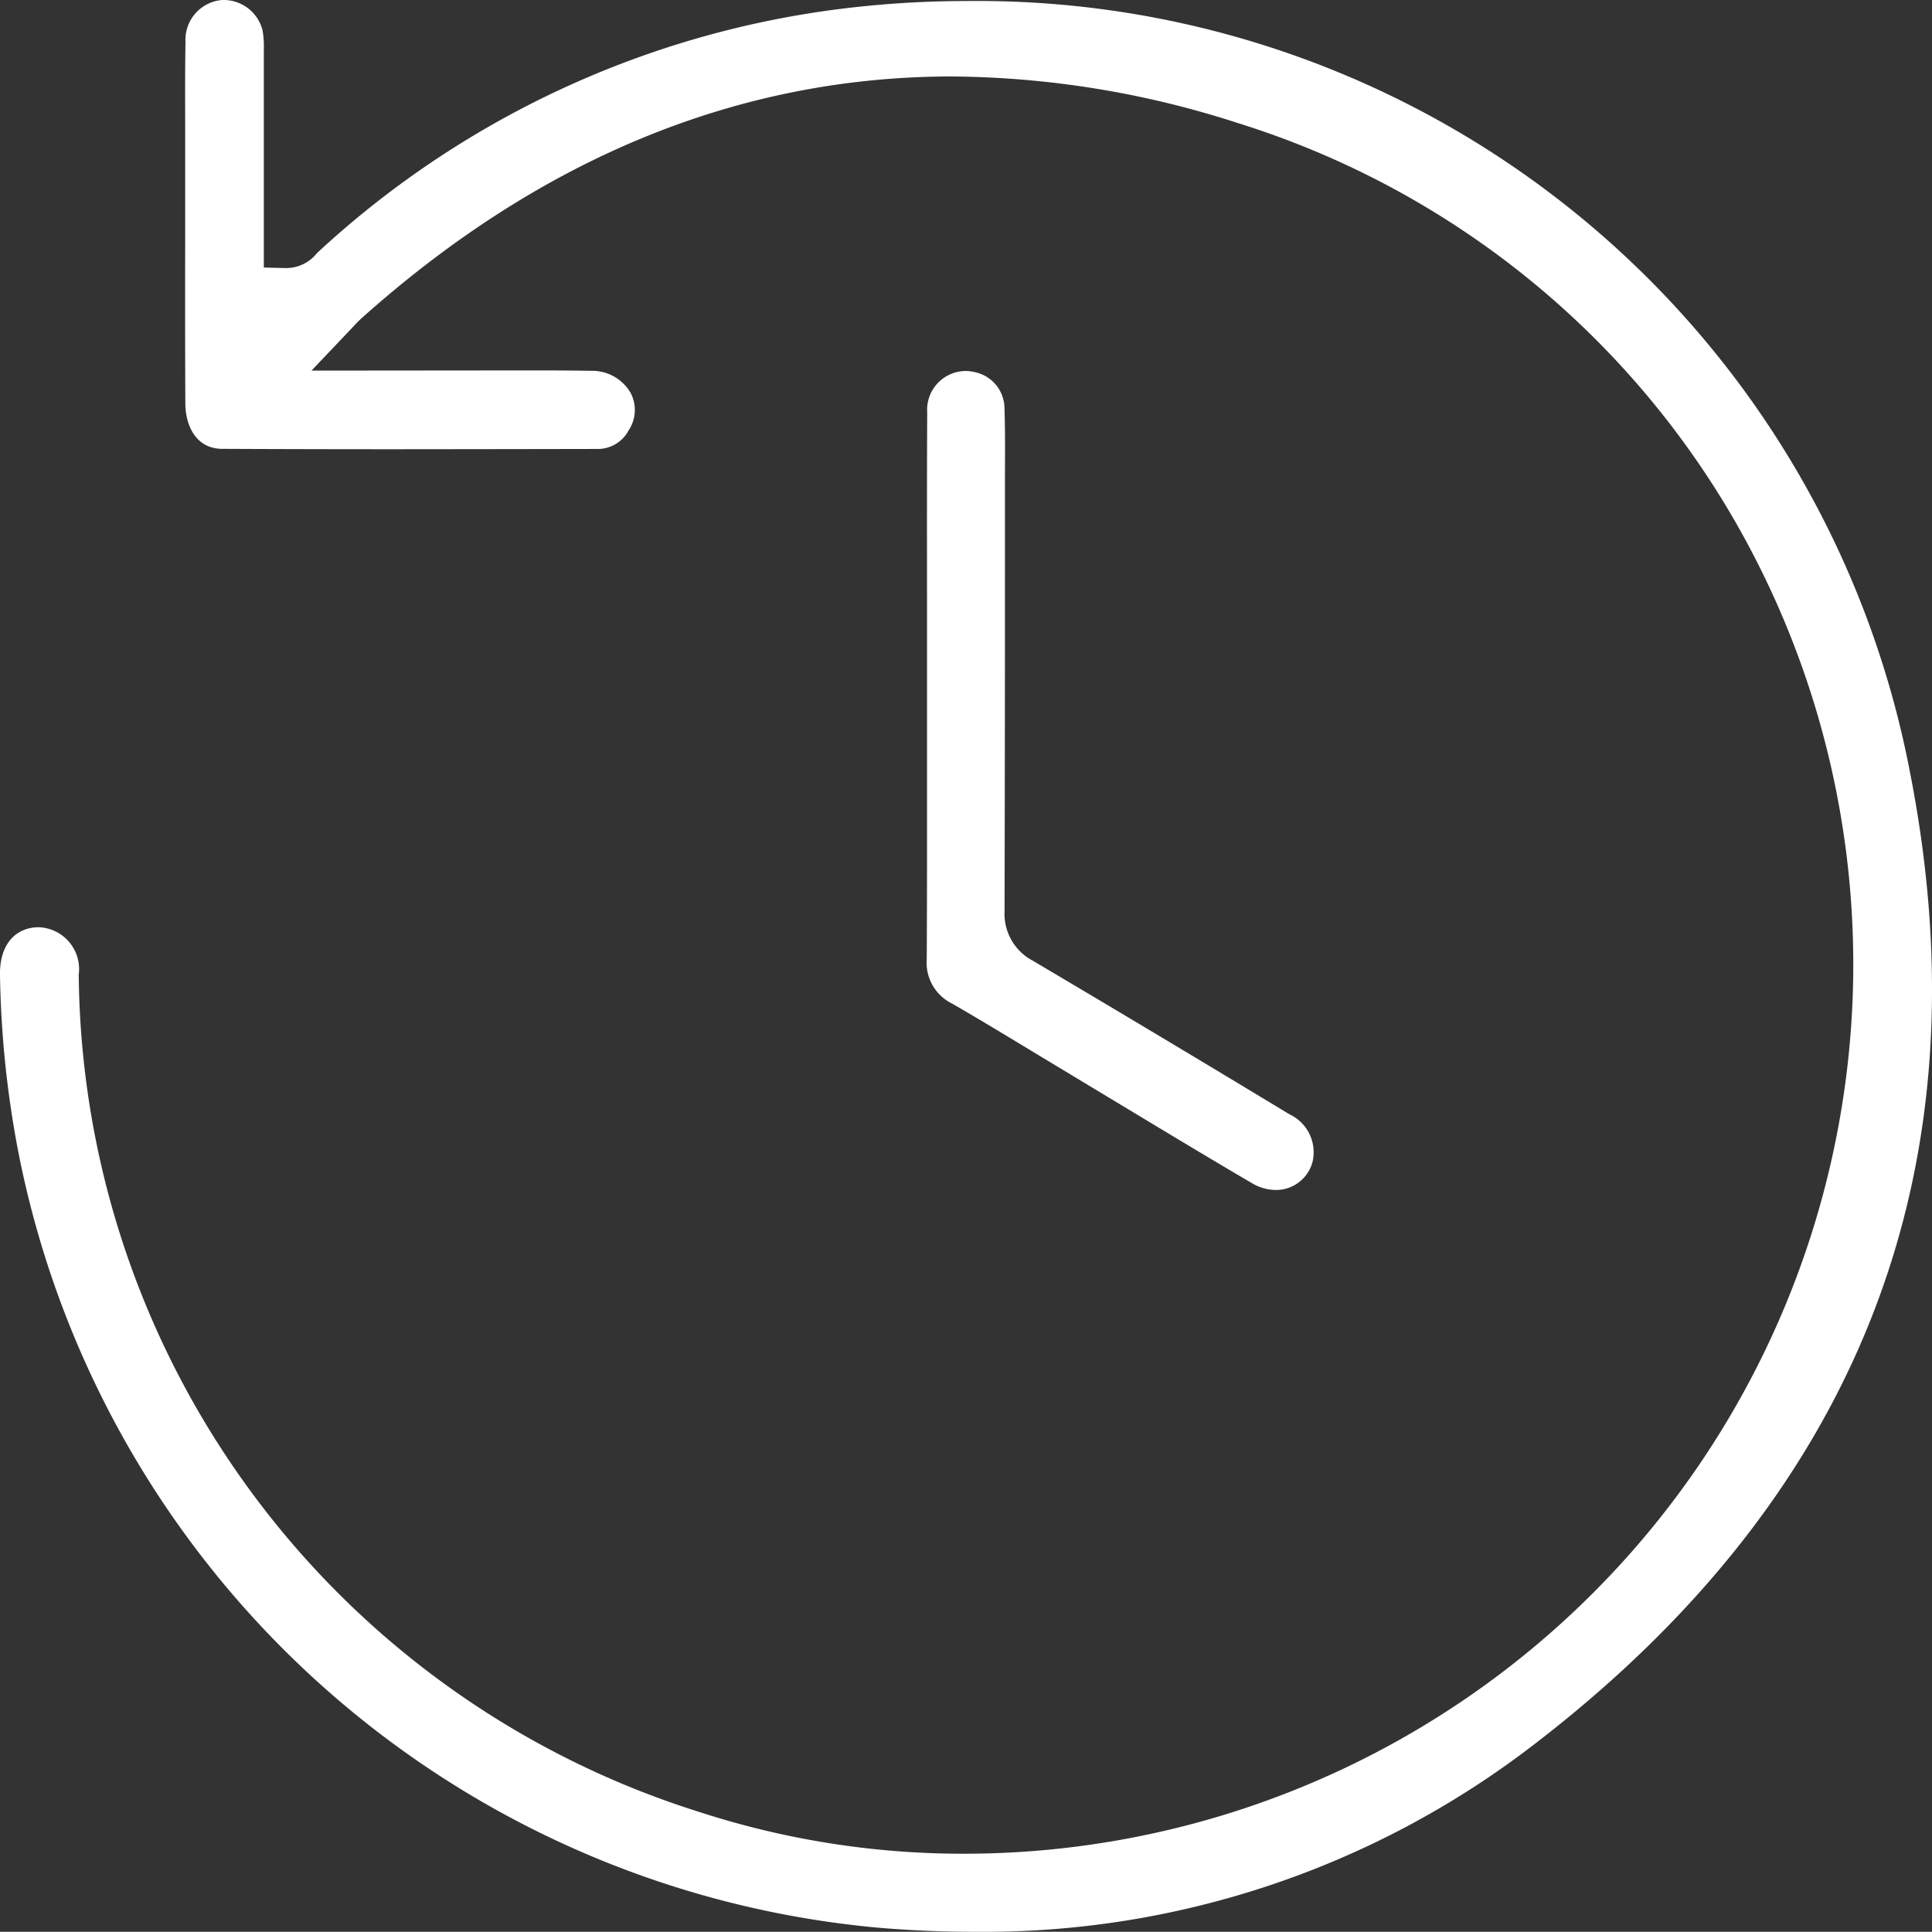 <svg xmlns="http://www.w3.org/2000/svg" xmlns:xlink="http://www.w3.org/1999/xlink" width="68.698" height="68.69" viewBox="0 0 68.698 68.69">
  <rect x="0" y="0" width="68.698" height="68.69" fill="#333333" stroke="none"/>
  <defs>
    <clipPath id="clip-path">
      <rect id="Rectangle_63" data-name="Rectangle 63" width="68.698" height="68.69" transform="translate(0 0)" fill="#fff"/>
    </clipPath>
  </defs>
  <g id="Group_50" data-name="Group 50" transform="translate(0 0)" clip-path="url(#clip-path)">
    <path id="Path_27" data-name="Path 27" d="M34.582,68.69c-1.088,0-2.205-.048-3.323-.142A34.327,34.327,0,0,1,.642,40.913,36.143,36.143,0,0,1,0,34.665c-.017-1.03.5-1.678,1.361-1.695h0A1.489,1.489,0,0,1,2.8,34.653,31.5,31.5,0,0,0,24.882,64.435a30.316,30.316,0,0,0,9.376,1.48A31.623,31.623,0,0,0,62.485,20,31.053,31.053,0,0,0,44.019,4.377,33.64,33.64,0,0,0,33.846,2.719c-7.55,0-14.613,2.893-20.993,8.6-.083.074-.159.153-.278.281l-1.5,1.578,7.554-.007c.8,0,1.593,0,2.389.015a1.578,1.578,0,0,1,1.4.775,1.3,1.3,0,0,1-.065,1.341,1.236,1.236,0,0,1-1.093.662q-3.608.007-7.217.01-3.072,0-6.144-.014c-.96-.006-1.306-.871-1.309-1.611q-.012-2.909-.005-5.817l0-3.719c0-1.1-.009-2.209.011-3.313A1.42,1.42,0,0,1,7.9,0L8,0A1.43,1.43,0,0,1,9.333,1.067a3.179,3.179,0,0,1,.048.687c0,1.84,0,7.759,0,7.759l.781.019A1.4,1.4,0,0,0,11.271,9,33.488,33.488,0,0,1,30.5.245a36,36,0,0,1,3.85-.208A33.758,33.758,0,0,1,67.894,27.352C70.687,41.417,66.2,53.081,54.563,62.018A32.046,32.046,0,0,1,34.582,68.69" fill="#fff"/>
    <path id="Path_28" data-name="Path 28" d="M45.36,42.313a1.675,1.675,0,0,1-.844-.243c-1.478-.865-2.945-1.751-4.413-2.636l-3.13-1.887c-1.034-.627-2.068-1.254-3.114-1.859a1.618,1.618,0,0,1-.906-1.581c.013-2.211.011-4.425.01-6.638l0-5.867c0-2.31-.006-4.619.007-6.928a1.38,1.38,0,0,1,1.349-1.482,1.555,1.555,0,0,1,.378.048,1.324,1.324,0,0,1,1.02,1.26c.025.759.021,1.521.017,2.285v3.628q0,6-.014,11.99a1.883,1.883,0,0,0,1.006,1.759q4.575,2.706,9.122,5.459a1.491,1.491,0,0,1,.827,1.677,1.341,1.341,0,0,1-1.311,1.015" fill="#fff"/>
  </g>
</svg>
